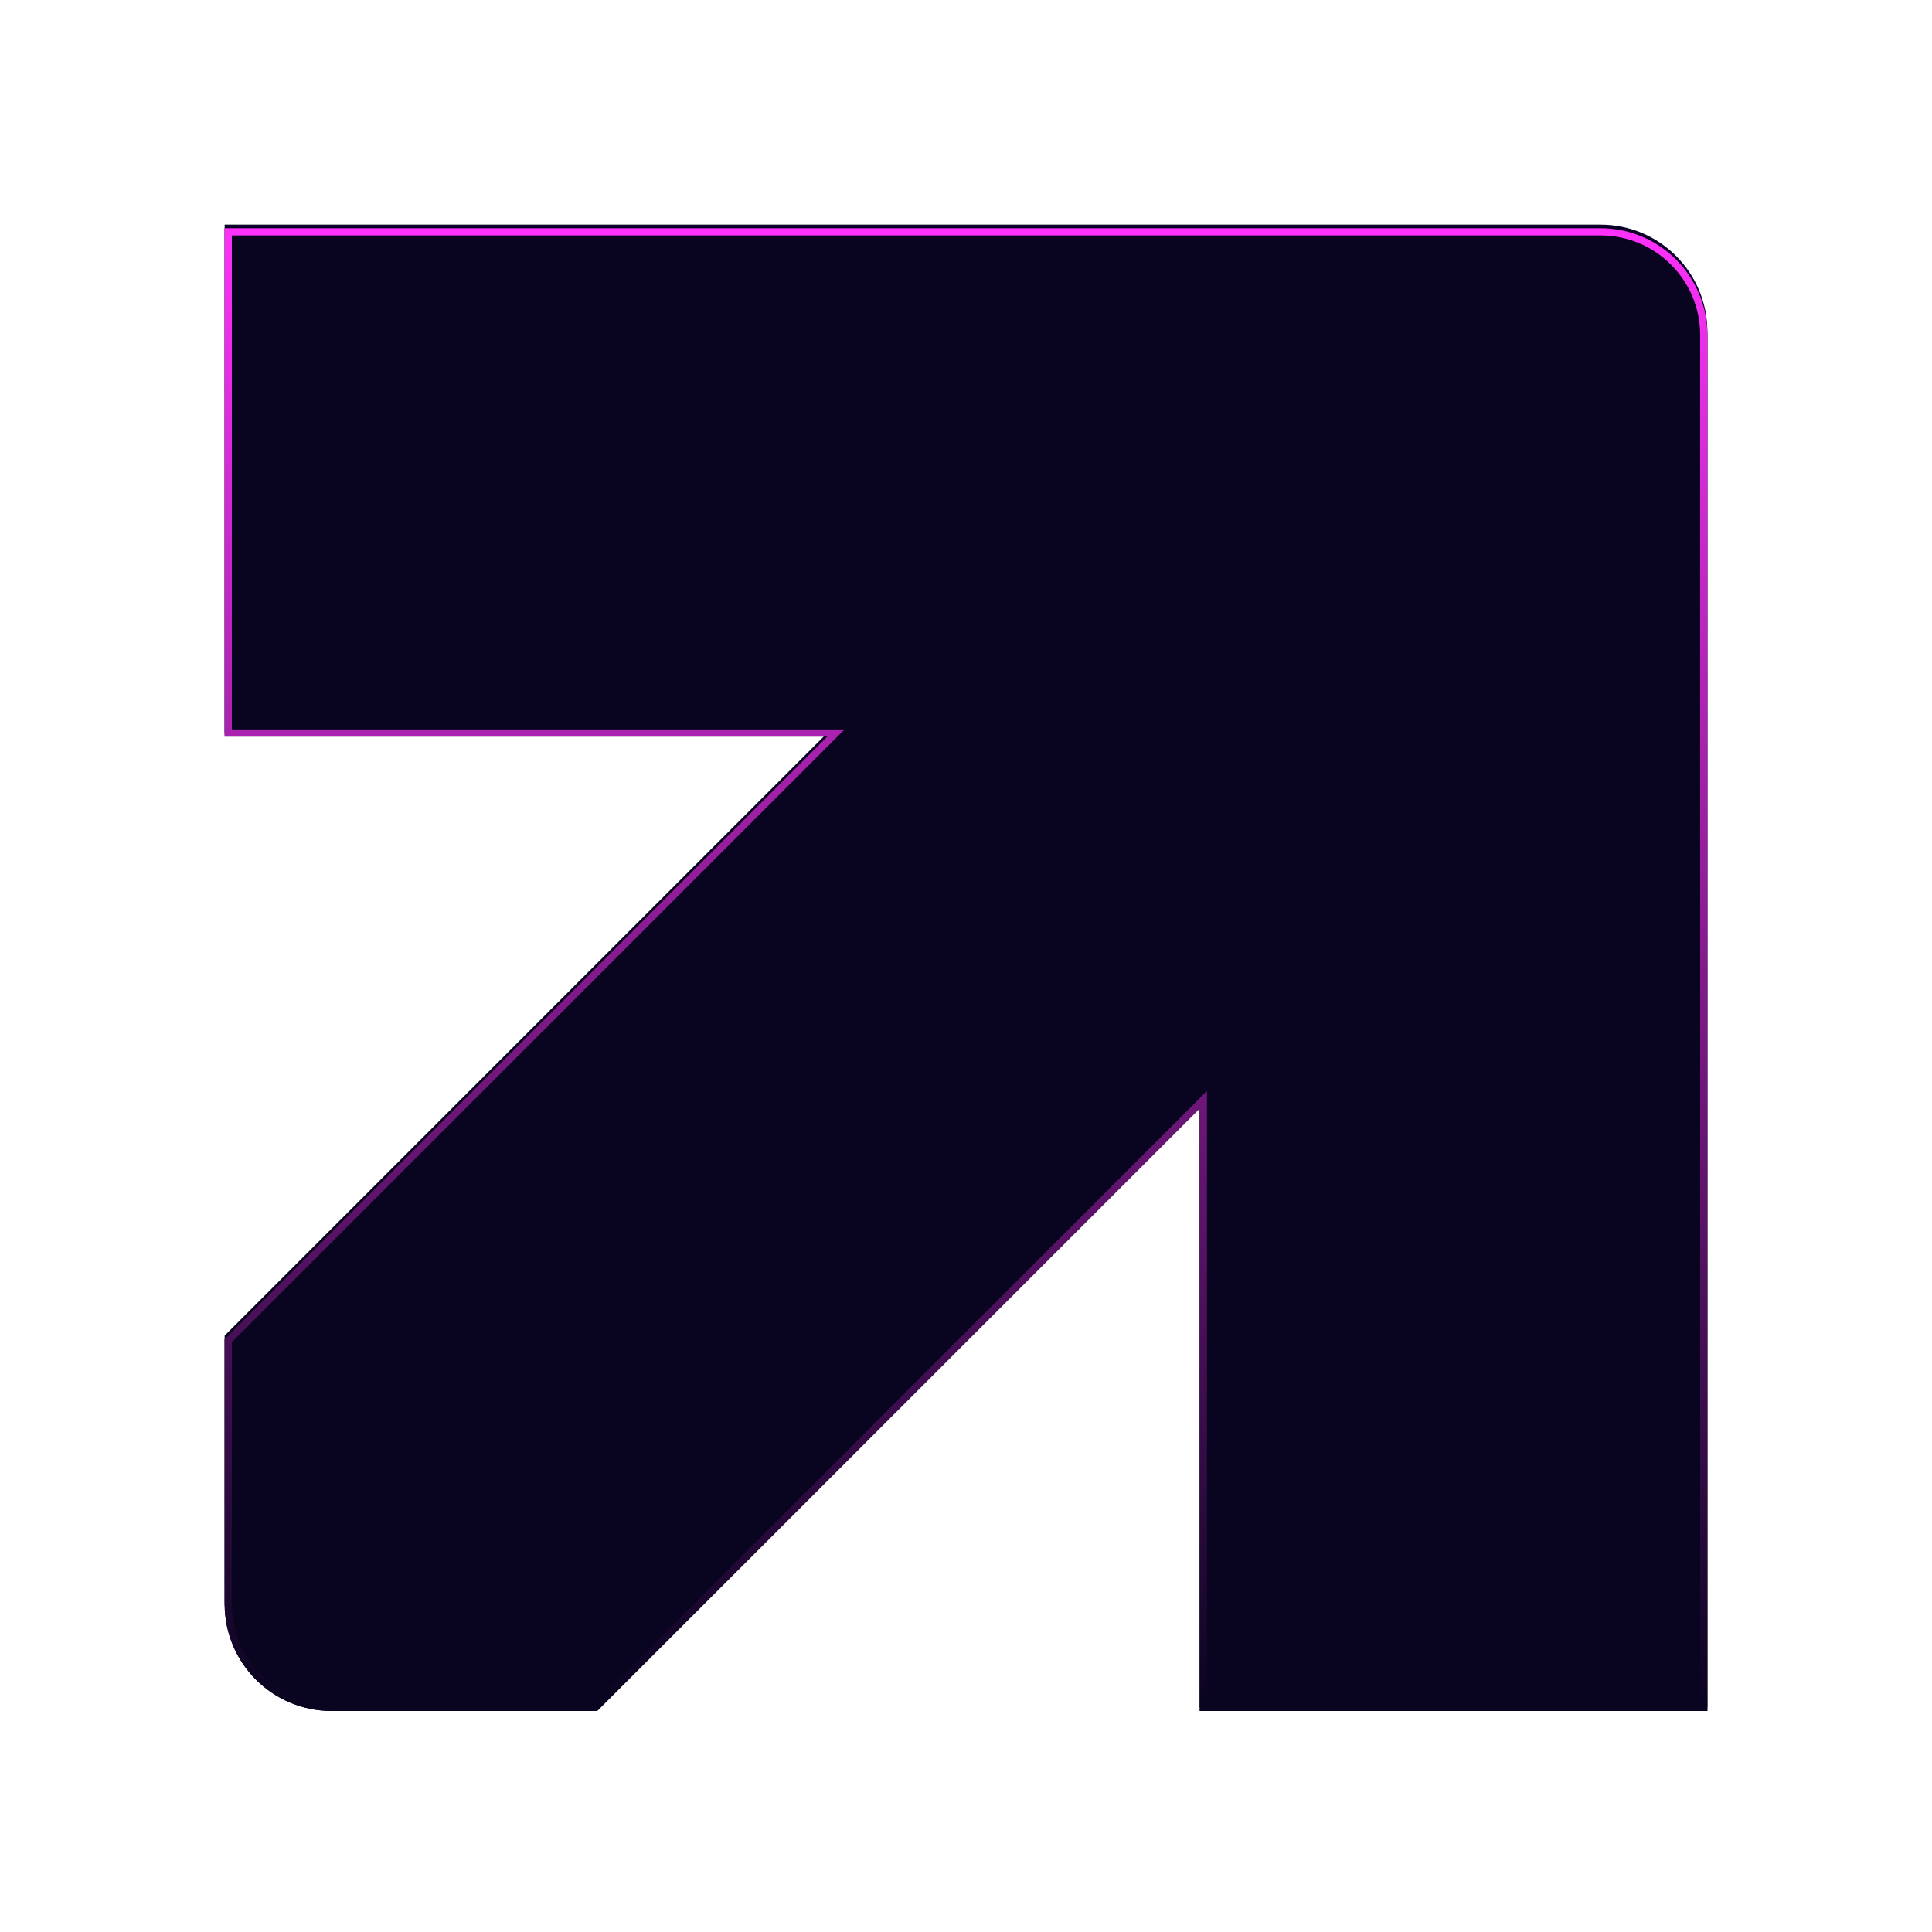 <svg width="2150" height="2150" viewBox="0 0 2150 2150" fill="none" xmlns="http://www.w3.org/2000/svg">
<g id="Background">
<g id="Vector" filter="url(#filter0_d_406_1278)">
<path fill-rule="evenodd" clip-rule="evenodd" d="M1335.14 1896H1900V364.919C1900 299.241 1846.76 246 1781.08 246H250V811.705H920.599L250 1482.3V1777.08C250 1842.76 303.242 1896 368.919 1896H664.536L1335.14 1225.4V1896Z" fill="url(#paint0_linear_406_1278)"/>
</g>
<g id="Vector_BRILLO" filter="url(#filter1_dd_406_1278)">
<path fill-rule="evenodd" clip-rule="evenodd" d="M1335.14 1896H1900V364.919C1900 299.241 1846.76 246 1781.08 246H250V811.705H920.599L250 1482.3V1777.08C250 1842.76 303.242 1896 368.919 1896H664.536L1335.14 1225.4V1896Z" fill="#09041F"/>
<path d="M920.599 807.705H254V250H1781.08C1844.55 250 1896 301.451 1896 364.919V1892H1339.14V1225.4V1215.74L1332.31 1222.57L662.88 1892H368.919C305.451 1892 254 1840.55 254 1777.08V1483.96L923.427 814.533L930.255 807.705H920.599Z" stroke="url(#paint1_linear_406_1278)" stroke-width="8"/>
</g>
</g>
<defs>
<filter id="filter0_d_406_1278" x="246" y="246" width="1658" height="1658" filterUnits="userSpaceOnUse" color-interpolation-filters="sRGB">
<feFlood flood-opacity="0" result="BackgroundImageFix"/>
<feColorMatrix in="SourceAlpha" type="matrix" values="0 0 0 0 0 0 0 0 0 0 0 0 0 0 0 0 0 0 127 0" result="hardAlpha"/>
<feOffset dy="4"/>
<feGaussianBlur stdDeviation="2"/>
<feComposite in2="hardAlpha" operator="out"/>
<feColorMatrix type="matrix" values="0 0 0 0 0 0 0 0 0 0 0 0 0 0 0 0 0 0 0.25 0"/>
<feBlend mode="normal" in2="BackgroundImageFix" result="effect1_dropShadow_406_1278"/>
<feBlend mode="normal" in="SourceGraphic" in2="effect1_dropShadow_406_1278" result="shape"/>
</filter>
<filter id="filter1_dd_406_1278" x="0" y="0" width="2150" height="2150" filterUnits="userSpaceOnUse" color-interpolation-filters="sRGB">
<feFlood flood-opacity="0" result="BackgroundImageFix"/>
<feColorMatrix in="SourceAlpha" type="matrix" values="0 0 0 0 0 0 0 0 0 0 0 0 0 0 0 0 0 0 127 0" result="hardAlpha"/>
<feOffset dy="4"/>
<feGaussianBlur stdDeviation="125"/>
<feComposite in2="hardAlpha" operator="out"/>
<feColorMatrix type="matrix" values="0 0 0 0 0.189 0 0 0 0 0.127 0 0 0 0 0.375 0 0 0 1 0"/>
<feBlend mode="normal" in2="BackgroundImageFix" result="effect1_dropShadow_406_1278"/>
<feColorMatrix in="SourceAlpha" type="matrix" values="0 0 0 0 0 0 0 0 0 0 0 0 0 0 0 0 0 0 127 0" result="hardAlpha"/>
<feOffset dy="4"/>
<feGaussianBlur stdDeviation="2"/>
<feComposite in2="hardAlpha" operator="out"/>
<feColorMatrix type="matrix" values="0 0 0 0 0 0 0 0 0 0 0 0 0 0 0 0 0 0 0.25 0"/>
<feBlend mode="normal" in2="effect1_dropShadow_406_1278" result="effect2_dropShadow_406_1278"/>
<feBlend mode="normal" in="SourceGraphic" in2="effect2_dropShadow_406_1278" result="shape"/>
</filter>
<linearGradient id="paint0_linear_406_1278" x1="1075" y1="246" x2="1075" y2="1896" gradientUnits="userSpaceOnUse">
<stop offset="-0" stop-color="#09041F"/>
<stop stop-color="#09041F"/>
<stop offset="0" stop-color="#0A0028"/>
<stop offset="0.52" stop-color="#09041F"/>
<stop offset="1" stop-color="#09041F"/>
</linearGradient>
<linearGradient id="paint1_linear_406_1278" x1="1075" y1="246" x2="1075" y2="1896" gradientUnits="userSpaceOnUse">
<stop stop-color="#FE31FA"/>
<stop offset="1" stop-color="#09041F"/>
</linearGradient>
</defs>
</svg>
